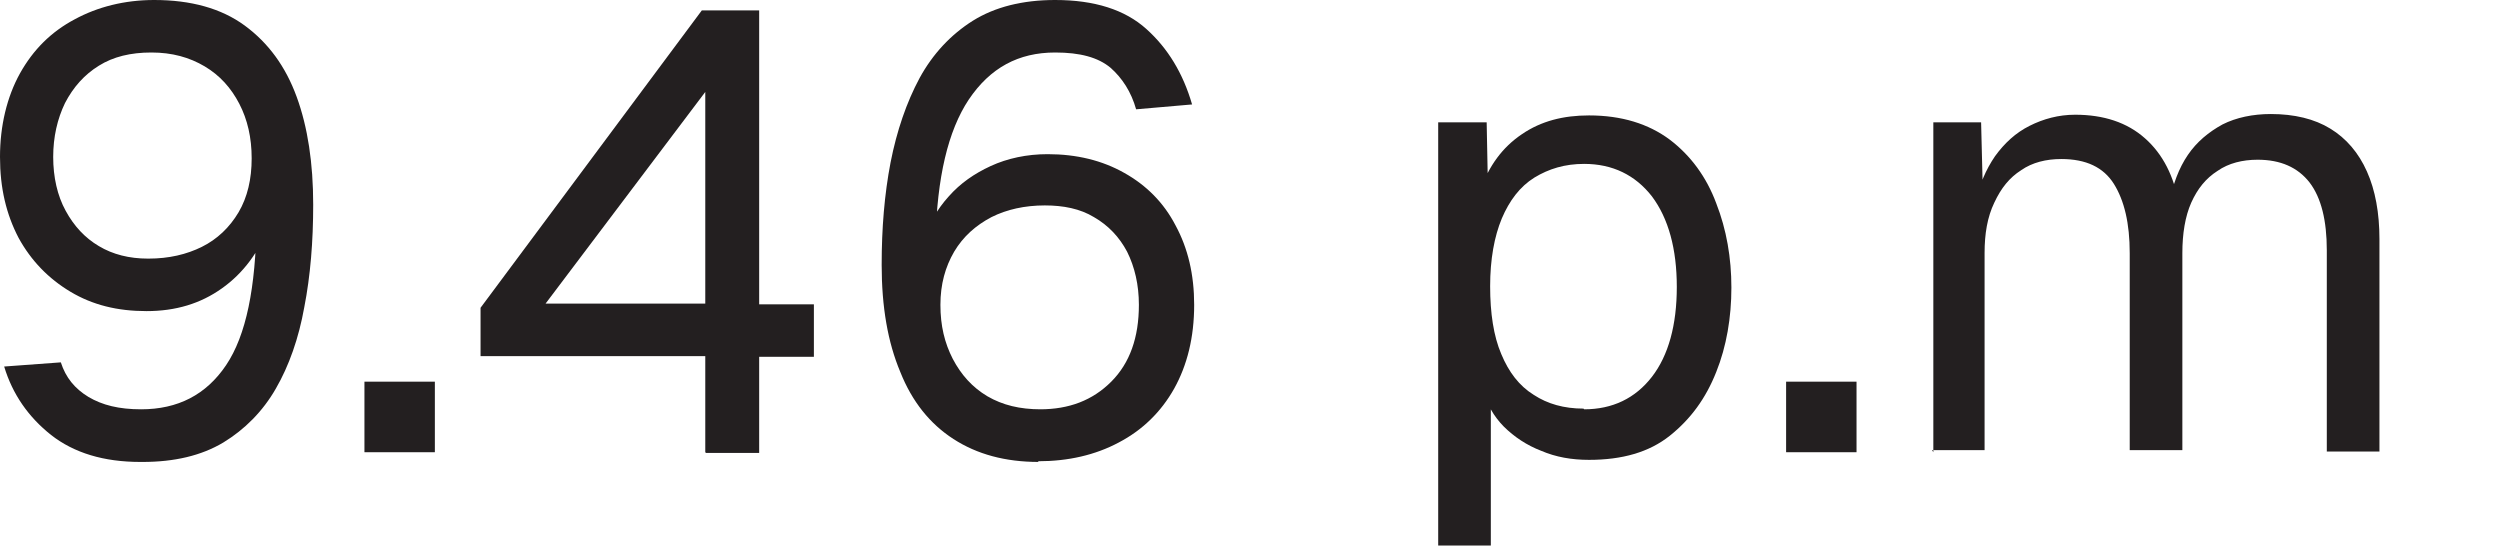 <?xml version="1.0" encoding="utf-8"?>
<svg xmlns="http://www.w3.org/2000/svg" fill="none" height="100%" overflow="visible" preserveAspectRatio="none" style="display: block;" viewBox="0 0 18 4" width="100%">
<g id="Group">
<path d="M1.011 3.326C0.747 3.326 0.533 3.261 0.368 3.132C0.204 3.002 0.09 2.838 0.03 2.639L0.438 2.609C0.473 2.718 0.538 2.798 0.637 2.858C0.737 2.917 0.856 2.947 1.016 2.947C1.28 2.947 1.484 2.843 1.628 2.629C1.772 2.415 1.842 2.071 1.847 1.593L1.942 1.613C1.867 1.812 1.752 1.967 1.598 2.076C1.444 2.186 1.265 2.24 1.055 2.24C0.846 2.24 0.667 2.196 0.508 2.101C0.349 2.006 0.224 1.877 0.134 1.713C0.045 1.543 0 1.354 0 1.13C0 0.906 0.05 0.697 0.144 0.528C0.239 0.358 0.368 0.229 0.538 0.139C0.702 0.05 0.896 0 1.11 0C1.374 0 1.593 0.06 1.762 0.184C1.932 0.309 2.056 0.478 2.136 0.697C2.216 0.916 2.255 1.175 2.255 1.474C2.255 1.738 2.235 1.986 2.191 2.211C2.151 2.435 2.081 2.634 1.986 2.798C1.892 2.962 1.762 3.092 1.608 3.186C1.449 3.281 1.255 3.326 1.026 3.326H1.011ZM1.07 1.862C1.215 1.862 1.344 1.832 1.454 1.777C1.563 1.723 1.653 1.638 1.718 1.528C1.782 1.419 1.812 1.289 1.812 1.14C1.812 0.991 1.782 0.861 1.723 0.747C1.663 0.632 1.583 0.543 1.474 0.478C1.364 0.413 1.24 0.378 1.09 0.378C0.941 0.378 0.816 0.408 0.712 0.473C0.607 0.538 0.528 0.627 0.468 0.742C0.413 0.856 0.383 0.986 0.383 1.13C0.383 1.275 0.413 1.409 0.473 1.518C0.533 1.628 0.612 1.713 0.712 1.772C0.812 1.832 0.931 1.862 1.065 1.862H1.07Z" fill="#231F20" id="Vector"/>
<path d="M2.624 3.256V2.748H3.131V3.256H2.624Z" fill="#231F20" id="Vector_2"/>
<path d="M5.078 3.256V2.564H3.46V2.216L5.053 0.075H5.466V2.191H5.86V2.569H5.466V3.261H5.083L5.078 3.256ZM3.928 2.186H5.078V0.662L3.928 2.186Z" fill="#231F20" id="Vector_3"/>
<path d="M7.478 3.326C7.239 3.326 7.035 3.271 6.865 3.161C6.696 3.052 6.567 2.892 6.482 2.678C6.392 2.464 6.348 2.21 6.348 1.907C6.348 1.643 6.368 1.399 6.412 1.17C6.457 0.941 6.527 0.737 6.621 0.562C6.716 0.388 6.846 0.249 7.005 0.149C7.164 0.05 7.363 -0 7.597 -0C7.881 -0 8.1 0.07 8.254 0.209C8.409 0.348 8.518 0.528 8.583 0.752L8.18 0.787C8.145 0.662 8.08 0.562 7.996 0.488C7.906 0.413 7.777 0.378 7.597 0.378C7.333 0.378 7.129 0.488 6.975 0.717C6.826 0.941 6.746 1.279 6.736 1.732L6.656 1.713C6.691 1.608 6.746 1.508 6.831 1.414C6.915 1.319 7.015 1.25 7.134 1.195C7.254 1.14 7.393 1.11 7.543 1.11C7.752 1.11 7.936 1.155 8.095 1.245C8.254 1.334 8.379 1.459 8.464 1.623C8.553 1.787 8.598 1.976 8.598 2.195C8.598 2.429 8.548 2.629 8.454 2.798C8.359 2.967 8.225 3.097 8.055 3.186C7.886 3.276 7.692 3.321 7.473 3.321L7.478 3.326ZM7.488 2.947C7.697 2.947 7.866 2.883 8.001 2.748C8.135 2.614 8.2 2.429 8.2 2.195C8.2 2.051 8.17 1.922 8.115 1.812C8.06 1.708 7.981 1.623 7.876 1.563C7.777 1.503 7.657 1.479 7.523 1.479C7.378 1.479 7.249 1.508 7.139 1.563C7.025 1.623 6.935 1.703 6.87 1.812C6.806 1.922 6.771 2.046 6.771 2.195C6.771 2.345 6.801 2.469 6.86 2.584C6.92 2.698 7 2.788 7.109 2.853C7.219 2.917 7.343 2.947 7.493 2.947H7.488Z" fill="#231F20" id="Vector_4"/>
<path d="M10.355 3.928V0.881H10.704L10.714 1.394L10.659 1.369C10.719 1.195 10.818 1.06 10.958 0.966C11.097 0.871 11.257 0.831 11.441 0.831C11.675 0.831 11.869 0.891 12.023 1.006C12.173 1.12 12.287 1.275 12.357 1.464C12.431 1.653 12.466 1.857 12.466 2.071C12.466 2.285 12.431 2.494 12.357 2.678C12.282 2.868 12.173 3.017 12.023 3.137C11.874 3.256 11.68 3.311 11.441 3.311C11.316 3.311 11.202 3.291 11.097 3.246C10.993 3.206 10.903 3.146 10.828 3.072C10.754 2.997 10.704 2.908 10.679 2.808L10.734 2.743V3.928H10.355ZM11.406 2.947C11.61 2.947 11.774 2.868 11.894 2.713C12.013 2.559 12.073 2.34 12.073 2.066C12.073 1.792 12.013 1.573 11.894 1.414C11.774 1.26 11.61 1.18 11.406 1.18C11.267 1.18 11.152 1.215 11.047 1.279C10.943 1.344 10.868 1.444 10.813 1.573C10.759 1.703 10.729 1.867 10.729 2.061C10.729 2.255 10.754 2.42 10.809 2.549C10.863 2.679 10.938 2.778 11.043 2.843C11.142 2.908 11.261 2.942 11.401 2.942L11.406 2.947Z" fill="#231F20" id="Vector_5"/>
<path d="M12.86 3.256V2.748H13.367V3.256H12.86Z" fill="#231F20" id="Vector_6"/>
<path d="M13.92 3.256V0.881H14.264L14.279 1.484L14.224 1.464C14.249 1.334 14.299 1.22 14.364 1.125C14.433 1.03 14.513 0.956 14.613 0.906C14.712 0.856 14.822 0.826 14.941 0.826C15.145 0.826 15.315 0.881 15.444 0.996C15.573 1.11 15.653 1.269 15.688 1.469H15.618C15.643 1.329 15.688 1.21 15.753 1.115C15.817 1.021 15.902 0.951 16.002 0.896C16.101 0.846 16.221 0.821 16.35 0.821C16.519 0.821 16.664 0.856 16.778 0.926C16.893 0.996 16.982 1.1 17.042 1.235C17.102 1.369 17.132 1.533 17.132 1.722V3.251H16.753V1.802C16.753 1.588 16.713 1.424 16.629 1.314C16.544 1.205 16.42 1.15 16.255 1.15C16.146 1.15 16.046 1.175 15.967 1.23C15.882 1.284 15.822 1.359 15.777 1.459C15.733 1.558 15.713 1.683 15.713 1.822V3.241H15.334V1.822C15.334 1.608 15.295 1.444 15.22 1.324C15.145 1.205 15.021 1.145 14.841 1.145C14.732 1.145 14.632 1.17 14.553 1.225C14.468 1.279 14.408 1.354 14.359 1.459C14.309 1.563 14.289 1.683 14.289 1.822V3.241H13.911L13.92 3.256Z" fill="#231F20" id="Vector_7"/>
</g>
</svg>